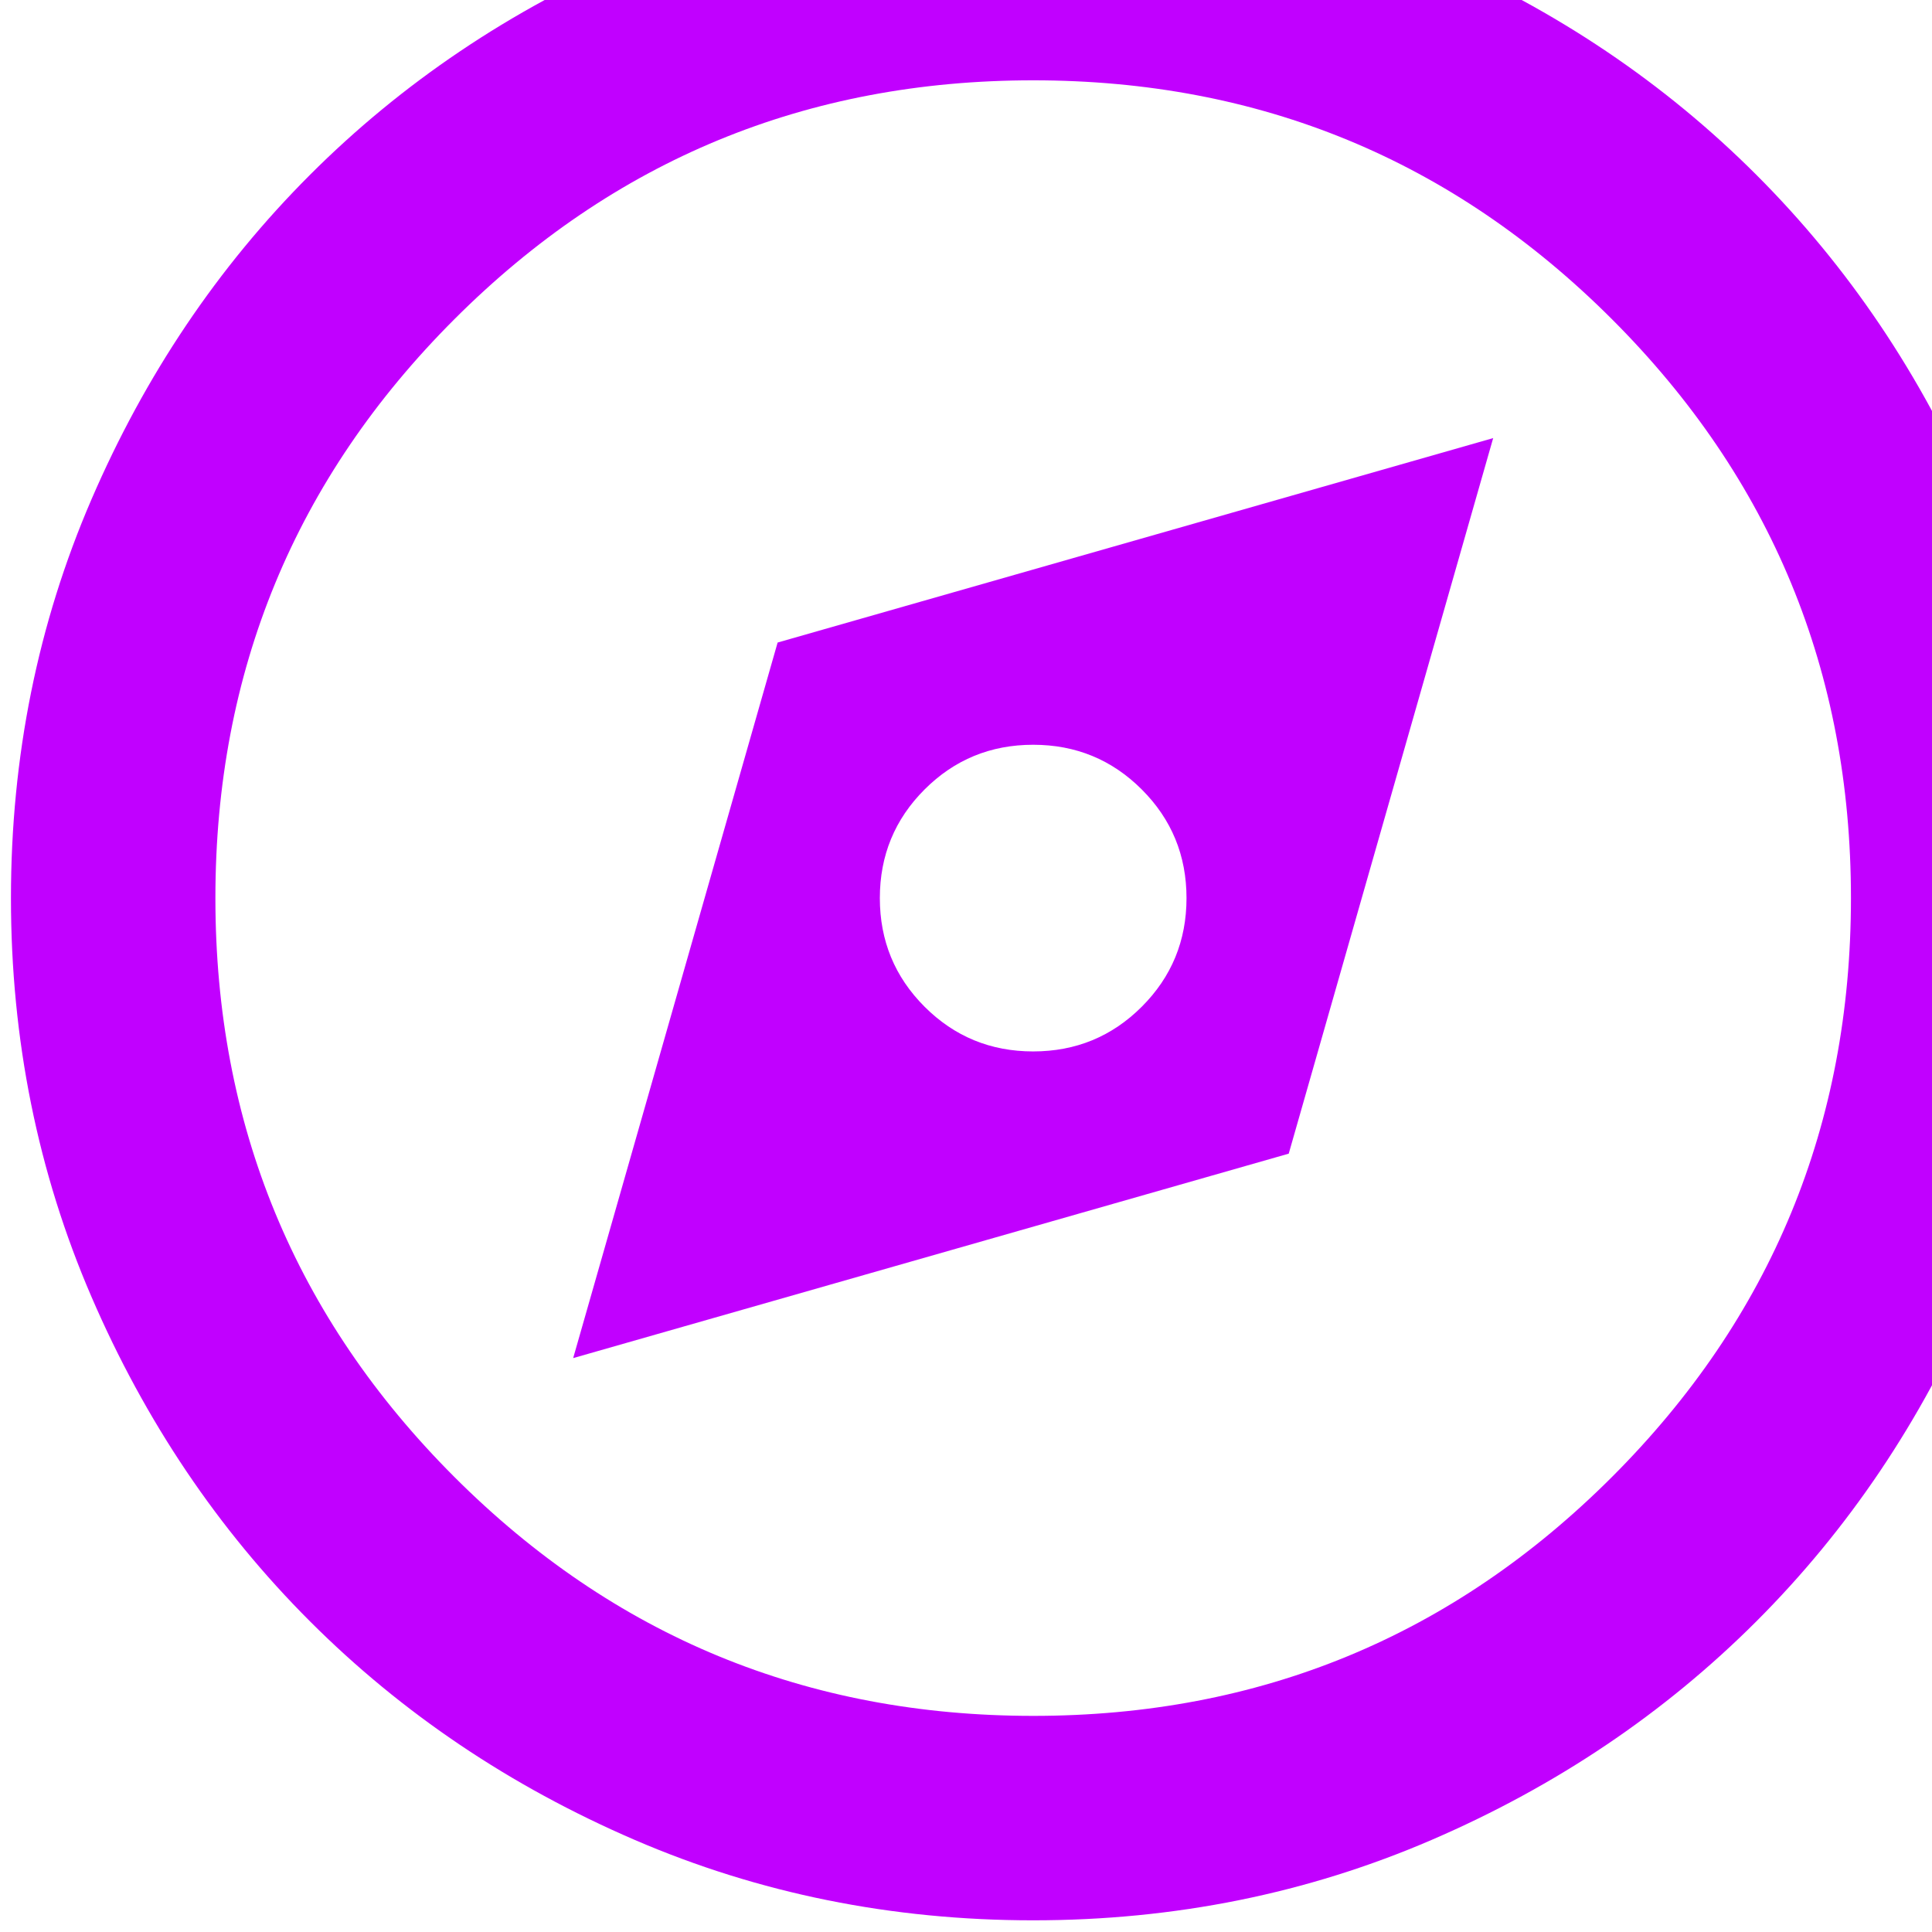 <?xml version="1.0" encoding="UTF-8" standalone="no"?>
<!-- Created with Inkscape (http://www.inkscape.org/) -->

<svg
   width="5.292mm"
   height="5.292mm"
   viewBox="0 0 5.292 5.292"
   version="1.1"
   id="svg1"
   xml:space="preserve"
   xmlns="http://www.w3.org/2000/svg"
   xmlns:svg="http://www.w3.org/2000/svg"><defs
     id="defs1" /><g
     id="layer1"
     transform="translate(12.435,18.785)"><g
       style="fill:#c100ff;fill-opacity:1"
       id="g1"
       transform="matrix(0.007,0,0,0.007,-12.965,-12.965)"><path
         d="m 300,-300 280,-80 80,-280 -280,80 z m 180,-120 q -25,0 -42.5,-17.5 Q 420,-455 420,-480 q 0,-25 17.5,-42.5 17.5,-17.5 42.5,-17.5 25,0 42.5,17.5 17.5,17.5 17.5,42.5 0,25 -17.5,42.5 Q 505,-420 480,-420 Z m 0,340 Q 397,-80 324,-111.5 251,-143 197,-197 143,-251 111.5,-324 80,-397 80,-480 q 0,-83 31.5,-156 31.5,-73 85.5,-127 54,-54 127,-85.5 73,-31.5 156,-31.5 83,0 156,31.5 73,31.5 127,85.5 54,54 85.5,127 31.5,73 31.5,156 0,83 -31.5,156 -31.5,73 -85.5,127 -54,54 -127,85.5 Q 563,-80 480,-80 Z m 0,-80 q 133,0 226.5,-93.5 Q 800,-347 800,-480 800,-613 706.5,-706.5 613,-800 480,-800 347,-800 253.5,-706.5 160,-613 160,-480 q 0,133 93.5,226.5 Q 347,-160 480,-160 Z m 0,-320 z"
         id="path1"
         style="fill:#c100ff;fill-opacity:1" /></g></g></svg>
